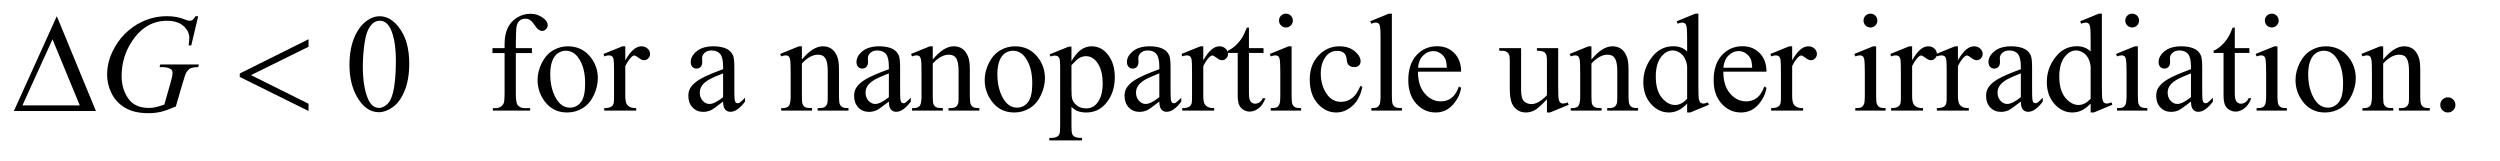 <?xml version="1.0" encoding="UTF-8"?>
<!DOCTYPE svg PUBLIC '-//W3C//DTD SVG 1.0//EN'
          'http://www.w3.org/TR/2001/REC-SVG-20010904/DTD/svg10.dtd'>
<svg stroke-dasharray="none" shape-rendering="auto" xmlns="http://www.w3.org/2000/svg" font-family="'Dialog'" text-rendering="auto" width="280" fill-opacity="1" color-interpolation="auto" color-rendering="auto" preserveAspectRatio="xMidYMid meet" font-size="12px" viewBox="0 0 280 18" fill="black" xmlns:xlink="http://www.w3.org/1999/xlink" stroke="black" image-rendering="auto" stroke-miterlimit="10" stroke-linecap="square" stroke-linejoin="miter" font-style="normal" stroke-width="1" height="18" stroke-dashoffset="0" font-weight="normal" stroke-opacity="1"
><!--Generated by the Batik Graphics2D SVG Generator--><defs id="genericDefs"
  /><g
  ><defs id="defs1"
    ><clipPath clipPathUnits="userSpaceOnUse" id="clipPath1"
      ><path d="M0.974 2.062 L178.169 2.062 L178.169 13.158 L0.974 13.158 L0.974 2.062 Z"
      /></clipPath
      ><clipPath clipPathUnits="userSpaceOnUse" id="clipPath2"
      ><path d="M31.114 65.864 L31.114 420.386 L5692.292 420.386 L5692.292 65.864 Z"
      /></clipPath
    ></defs
    ><g transform="scale(1.576,1.576) translate(-0.974,-2.062) matrix(0.031,0,0,0.031,0,0)"
    ><path d="M832.562 215.312 Q832.562 179.062 843.5 152.891 Q854.438 126.719 872.562 113.906 Q886.625 103.75 901.625 103.75 Q926 103.75 945.375 128.594 Q969.594 159.375 969.594 212.031 Q969.594 248.906 958.969 274.688 Q948.344 300.469 931.859 312.109 Q915.375 323.75 900.062 323.75 Q869.75 323.75 849.594 287.969 Q832.562 257.812 832.562 215.312 ZM863.188 219.219 Q863.188 262.969 873.969 290.625 Q882.875 313.906 900.531 313.906 Q908.969 313.906 918.031 306.328 Q927.094 298.75 931.781 280.938 Q938.969 254.062 938.969 205.156 Q938.969 168.906 931.469 144.688 Q925.844 126.719 916.938 119.219 Q910.531 114.062 901.469 114.062 Q890.844 114.062 882.562 123.594 Q871.312 136.562 867.25 164.375 Q863.188 192.188 863.188 219.219 ZM1213.938 188.125 L1213.938 282.188 Q1213.938 302.188 1218.312 307.5 Q1224.094 314.375 1233.781 314.375 L1246.75 314.375 L1246.75 320 L1161.281 320 L1161.281 314.375 L1167.688 314.375 Q1173.938 314.375 1179.094 311.25 Q1184.25 308.125 1186.203 302.812 Q1188.156 297.5 1188.156 282.188 L1188.156 188.125 L1160.344 188.125 L1160.344 176.875 L1188.156 176.875 L1188.156 167.5 Q1188.156 146.094 1195.031 131.25 Q1201.906 116.406 1216.047 107.266 Q1230.188 98.125 1247.844 98.125 Q1264.25 98.125 1278 108.75 Q1287.062 115.781 1287.062 124.531 Q1287.062 129.219 1283 133.359 Q1278.938 137.5 1274.25 137.5 Q1270.656 137.5 1266.672 134.922 Q1262.688 132.344 1256.906 123.828 Q1251.125 115.312 1246.281 112.344 Q1241.438 109.375 1235.5 109.375 Q1228.312 109.375 1223.312 113.203 Q1218.312 117.031 1216.125 125.078 Q1213.938 133.125 1213.938 166.562 L1213.938 176.875 L1250.812 176.875 L1250.812 188.125 L1213.938 188.125 ZM1333 172.656 Q1365.5 172.656 1385.188 197.344 Q1401.906 218.438 1401.906 245.781 Q1401.906 265 1392.688 284.688 Q1383.469 304.375 1367.297 314.375 Q1351.125 324.375 1331.281 324.375 Q1298.938 324.375 1279.875 298.594 Q1263.781 276.875 1263.781 249.844 Q1263.781 230.156 1273.547 210.703 Q1283.312 191.25 1299.25 181.953 Q1315.188 172.656 1333 172.656 ZM1328.156 182.812 Q1319.875 182.812 1311.516 187.734 Q1303.156 192.656 1298 205 Q1292.844 217.344 1292.844 236.719 Q1292.844 267.969 1305.266 290.625 Q1317.688 313.281 1338 313.281 Q1353.156 313.281 1363 300.781 Q1372.844 288.281 1372.844 257.812 Q1372.844 219.688 1356.438 197.812 Q1345.344 182.812 1328.156 182.812 ZM1464.875 172.656 L1464.875 204.844 Q1482.844 172.656 1501.75 172.656 Q1510.344 172.656 1515.969 177.891 Q1521.594 183.125 1521.594 190 Q1521.594 196.094 1517.531 200.312 Q1513.469 204.531 1507.844 204.531 Q1502.375 204.531 1495.578 199.141 Q1488.781 193.75 1485.5 193.75 Q1482.688 193.75 1479.406 196.875 Q1472.375 203.281 1464.875 217.969 L1464.875 286.562 Q1464.875 298.438 1467.844 304.531 Q1469.875 308.75 1475.031 311.562 Q1480.188 314.375 1489.875 314.375 L1489.875 320 L1416.594 320 L1416.594 314.375 Q1427.531 314.375 1432.844 310.938 Q1436.75 308.438 1438.312 302.969 Q1439.094 300.312 1439.094 287.812 L1439.094 232.344 Q1439.094 207.344 1438.078 202.578 Q1437.062 197.812 1434.328 195.625 Q1431.594 193.438 1427.531 193.438 Q1422.688 193.438 1416.594 195.781 L1415.031 190.156 L1458.312 172.656 L1464.875 172.656 ZM1689.094 299.375 Q1667.062 316.406 1661.438 319.062 Q1653 322.969 1643.469 322.969 Q1628.625 322.969 1619.016 312.812 Q1609.406 302.656 1609.406 286.094 Q1609.406 275.625 1614.094 267.969 Q1620.5 257.344 1636.359 247.969 Q1652.219 238.594 1689.094 225.156 L1689.094 219.531 Q1689.094 198.125 1682.297 190.156 Q1675.5 182.188 1662.531 182.188 Q1652.688 182.188 1646.906 187.5 Q1640.969 192.812 1640.969 199.688 L1641.281 208.75 Q1641.281 215.938 1637.609 219.844 Q1633.938 223.75 1628 223.75 Q1622.219 223.75 1618.547 219.688 Q1614.875 215.625 1614.875 208.594 Q1614.875 195.156 1628.625 183.906 Q1642.375 172.656 1667.219 172.656 Q1686.281 172.656 1698.469 179.062 Q1707.688 183.906 1712.062 194.219 Q1714.875 200.938 1714.875 221.719 L1714.875 270.312 Q1714.875 290.781 1715.656 295.391 Q1716.438 300 1718.234 301.562 Q1720.031 303.125 1722.375 303.125 Q1724.875 303.125 1726.75 302.031 Q1730.031 300 1739.406 290.625 L1739.406 299.375 Q1721.906 322.812 1705.969 322.812 Q1698.312 322.812 1693.781 317.5 Q1689.25 312.188 1689.094 299.375 ZM1689.094 289.219 L1689.094 234.688 Q1665.5 244.062 1658.625 247.969 Q1646.281 254.844 1640.969 262.344 Q1635.656 269.844 1635.656 278.75 Q1635.656 290 1642.375 297.422 Q1649.094 304.844 1657.844 304.844 Q1669.719 304.844 1689.094 289.219 ZM1869.719 202.969 Q1894.875 172.656 1917.688 172.656 Q1929.406 172.656 1937.844 178.516 Q1946.281 184.375 1951.281 197.812 Q1954.719 207.188 1954.719 226.562 L1954.719 287.656 Q1954.719 301.25 1956.906 306.094 Q1958.625 310 1962.453 312.188 Q1966.281 314.375 1976.594 314.375 L1976.594 320 L1905.812 320 L1905.812 314.375 L1908.781 314.375 Q1918.781 314.375 1922.766 311.328 Q1926.75 308.281 1928.312 302.344 Q1928.938 300 1928.938 287.656 L1928.938 229.062 Q1928.938 209.531 1923.859 200.703 Q1918.781 191.875 1906.75 191.875 Q1888.156 191.875 1869.719 212.188 L1869.719 287.656 Q1869.719 302.188 1871.438 305.625 Q1873.625 310.156 1877.453 312.266 Q1881.281 314.375 1893 314.375 L1893 320 L1822.219 320 L1822.219 314.375 L1825.344 314.375 Q1836.281 314.375 1840.109 308.828 Q1843.938 303.281 1843.938 287.656 L1843.938 234.531 Q1843.938 208.75 1842.766 203.125 Q1841.594 197.5 1839.172 195.469 Q1836.75 193.438 1832.688 193.438 Q1828.312 193.438 1822.219 195.781 L1819.875 190.156 L1863 172.656 L1869.719 172.656 L1869.719 202.969 ZM2069.094 299.375 Q2047.062 316.406 2041.438 319.062 Q2033 322.969 2023.469 322.969 Q2008.625 322.969 1999.016 312.812 Q1989.406 302.656 1989.406 286.094 Q1989.406 275.625 1994.094 267.969 Q2000.5 257.344 2016.359 247.969 Q2032.219 238.594 2069.094 225.156 L2069.094 219.531 Q2069.094 198.125 2062.297 190.156 Q2055.5 182.188 2042.531 182.188 Q2032.688 182.188 2026.906 187.5 Q2020.969 192.812 2020.969 199.688 L2021.281 208.75 Q2021.281 215.938 2017.609 219.844 Q2013.938 223.75 2008 223.75 Q2002.219 223.75 1998.547 219.688 Q1994.875 215.625 1994.875 208.594 Q1994.875 195.156 2008.625 183.906 Q2022.375 172.656 2047.219 172.656 Q2066.281 172.656 2078.469 179.062 Q2087.688 183.906 2092.062 194.219 Q2094.875 200.938 2094.875 221.719 L2094.875 270.312 Q2094.875 290.781 2095.656 295.391 Q2096.438 300 2098.234 301.562 Q2100.031 303.125 2102.375 303.125 Q2104.875 303.125 2106.75 302.031 Q2110.031 300 2119.406 290.625 L2119.406 299.375 Q2101.906 322.812 2085.969 322.812 Q2078.312 322.812 2073.781 317.5 Q2069.25 312.188 2069.094 299.375 ZM2069.094 289.219 L2069.094 234.688 Q2045.5 244.062 2038.625 247.969 Q2026.281 254.844 2020.969 262.344 Q2015.656 269.844 2015.656 278.75 Q2015.656 290 2022.375 297.422 Q2029.094 304.844 2037.844 304.844 Q2049.719 304.844 2069.094 289.219 ZM2169.719 202.969 Q2194.875 172.656 2217.688 172.656 Q2229.406 172.656 2237.844 178.516 Q2246.281 184.375 2251.281 197.812 Q2254.719 207.188 2254.719 226.562 L2254.719 287.656 Q2254.719 301.25 2256.906 306.094 Q2258.625 310 2262.453 312.188 Q2266.281 314.375 2276.594 314.375 L2276.594 320 L2205.812 320 L2205.812 314.375 L2208.781 314.375 Q2218.781 314.375 2222.766 311.328 Q2226.75 308.281 2228.312 302.344 Q2228.938 300 2228.938 287.656 L2228.938 229.062 Q2228.938 209.531 2223.859 200.703 Q2218.781 191.875 2206.75 191.875 Q2188.156 191.875 2169.719 212.188 L2169.719 287.656 Q2169.719 302.188 2171.438 305.625 Q2173.625 310.156 2177.453 312.266 Q2181.281 314.375 2193 314.375 L2193 320 L2122.219 320 L2122.219 314.375 L2125.344 314.375 Q2136.281 314.375 2140.109 308.828 Q2143.938 303.281 2143.938 287.656 L2143.938 234.531 Q2143.938 208.75 2142.766 203.125 Q2141.594 197.5 2139.172 195.469 Q2136.75 193.438 2132.688 193.438 Q2128.312 193.438 2122.219 195.781 L2119.875 190.156 L2163 172.656 L2169.719 172.656 L2169.719 202.969 ZM2358 172.656 Q2390.5 172.656 2410.188 197.344 Q2426.906 218.438 2426.906 245.781 Q2426.906 265 2417.688 284.688 Q2408.469 304.375 2392.297 314.375 Q2376.125 324.375 2356.281 324.375 Q2323.938 324.375 2304.875 298.594 Q2288.781 276.875 2288.781 249.844 Q2288.781 230.156 2298.547 210.703 Q2308.312 191.25 2324.25 181.953 Q2340.188 172.656 2358 172.656 ZM2353.156 182.812 Q2344.875 182.812 2336.516 187.734 Q2328.156 192.656 2323 205 Q2317.844 217.344 2317.844 236.719 Q2317.844 267.969 2330.266 290.625 Q2342.688 313.281 2363 313.281 Q2378.156 313.281 2388 300.781 Q2397.844 288.281 2397.844 257.812 Q2397.844 219.688 2381.438 197.812 Q2370.344 182.812 2353.156 182.812 ZM2437.688 191.094 L2481.75 173.281 L2487.688 173.281 L2487.688 206.719 Q2498.781 187.812 2509.953 180.234 Q2521.125 172.656 2533.469 172.656 Q2555.031 172.656 2569.406 189.531 Q2587.062 210.156 2587.062 243.281 Q2587.062 280.312 2565.812 304.531 Q2548.312 324.375 2521.75 324.375 Q2510.188 324.375 2501.75 321.094 Q2495.5 318.75 2487.688 311.719 L2487.688 355.312 Q2487.688 370 2489.484 373.984 Q2491.281 377.969 2495.734 380.312 Q2500.188 382.656 2511.906 382.656 L2511.906 388.438 L2436.906 388.438 L2436.906 382.656 L2440.812 382.656 Q2449.406 382.812 2455.5 379.375 Q2458.469 377.656 2460.109 373.828 Q2461.75 370 2461.75 354.375 L2461.75 219.062 Q2461.75 205.156 2460.5 201.406 Q2459.25 197.656 2456.516 195.781 Q2453.781 193.906 2449.094 193.906 Q2445.344 193.906 2439.562 196.094 L2437.688 191.094 ZM2487.688 215.938 L2487.688 269.375 Q2487.688 286.719 2489.094 292.188 Q2491.281 301.25 2499.797 308.125 Q2508.312 315 2521.281 315 Q2536.906 315 2546.594 302.812 Q2559.25 286.875 2559.25 257.969 Q2559.25 225.156 2544.875 207.5 Q2534.875 195.312 2521.125 195.312 Q2513.625 195.312 2506.281 199.062 Q2500.656 201.875 2487.688 215.938 ZM2689.094 299.375 Q2667.062 316.406 2661.438 319.062 Q2653 322.969 2643.469 322.969 Q2628.625 322.969 2619.016 312.812 Q2609.406 302.656 2609.406 286.094 Q2609.406 275.625 2614.094 267.969 Q2620.5 257.344 2636.359 247.969 Q2652.219 238.594 2689.094 225.156 L2689.094 219.531 Q2689.094 198.125 2682.297 190.156 Q2675.5 182.188 2662.531 182.188 Q2652.688 182.188 2646.906 187.5 Q2640.969 192.812 2640.969 199.688 L2641.281 208.75 Q2641.281 215.938 2637.609 219.844 Q2633.938 223.75 2628 223.75 Q2622.219 223.75 2618.547 219.688 Q2614.875 215.625 2614.875 208.594 Q2614.875 195.156 2628.625 183.906 Q2642.375 172.656 2667.219 172.656 Q2686.281 172.656 2698.469 179.062 Q2707.688 183.906 2712.062 194.219 Q2714.875 200.938 2714.875 221.719 L2714.875 270.312 Q2714.875 290.781 2715.656 295.391 Q2716.438 300 2718.234 301.562 Q2720.031 303.125 2722.375 303.125 Q2724.875 303.125 2726.75 302.031 Q2730.031 300 2739.406 290.625 L2739.406 299.375 Q2721.906 322.812 2705.969 322.812 Q2698.312 322.812 2693.781 317.5 Q2689.25 312.188 2689.094 299.375 ZM2689.094 289.219 L2689.094 234.688 Q2665.5 244.062 2658.625 247.969 Q2646.281 254.844 2640.969 262.344 Q2635.656 269.844 2635.656 278.75 Q2635.656 290 2642.375 297.422 Q2649.094 304.844 2657.844 304.844 Q2669.719 304.844 2689.094 289.219 ZM2789.875 172.656 L2789.875 204.844 Q2807.844 172.656 2826.75 172.656 Q2835.344 172.656 2840.969 177.891 Q2846.594 183.125 2846.594 190 Q2846.594 196.094 2842.531 200.312 Q2838.469 204.531 2832.844 204.531 Q2827.375 204.531 2820.578 199.141 Q2813.781 193.75 2810.5 193.75 Q2807.688 193.75 2804.406 196.875 Q2797.375 203.281 2789.875 217.969 L2789.875 286.562 Q2789.875 298.438 2792.844 304.531 Q2794.875 308.75 2800.031 311.562 Q2805.188 314.375 2814.875 314.375 L2814.875 320 L2741.594 320 L2741.594 314.375 Q2752.531 314.375 2757.844 310.938 Q2761.75 308.438 2763.312 302.969 Q2764.094 300.312 2764.094 287.812 L2764.094 232.344 Q2764.094 207.344 2763.078 202.578 Q2762.062 197.812 2759.328 195.625 Q2756.594 193.438 2752.531 193.438 Q2747.688 193.438 2741.594 195.781 L2740.031 190.156 L2783.312 172.656 L2789.875 172.656 ZM2894.562 129.844 L2894.562 176.875 L2928 176.875 L2928 187.812 L2894.562 187.812 L2894.562 280.625 Q2894.562 294.531 2898.547 299.375 Q2902.531 304.219 2908.781 304.219 Q2913.938 304.219 2918.781 301.016 Q2923.625 297.812 2926.281 291.562 L2932.375 291.562 Q2926.906 306.875 2916.906 314.609 Q2906.906 322.344 2896.281 322.344 Q2889.094 322.344 2882.219 318.359 Q2875.344 314.375 2872.062 306.953 Q2868.781 299.531 2868.781 284.062 L2868.781 187.812 L2846.125 187.812 L2846.125 182.656 Q2854.719 179.219 2863.703 171.016 Q2872.688 162.812 2879.719 151.562 Q2883.312 145.625 2889.719 129.844 L2894.562 129.844 ZM2979.406 97.812 Q2985.969 97.812 2990.578 102.422 Q2995.188 107.031 2995.188 113.594 Q2995.188 120.156 2990.578 124.844 Q2985.969 129.531 2979.406 129.531 Q2972.844 129.531 2968.156 124.844 Q2963.469 120.156 2963.469 113.594 Q2963.469 107.031 2968.078 102.422 Q2972.688 97.812 2979.406 97.812 ZM2992.375 172.656 L2992.375 287.656 Q2992.375 301.094 2994.328 305.547 Q2996.281 310 3000.109 312.188 Q3003.938 314.375 3014.094 314.375 L3014.094 320 L2944.562 320 L2944.562 314.375 Q2955.031 314.375 2958.625 312.344 Q2962.219 310.312 2964.328 305.625 Q2966.438 300.938 2966.438 287.656 L2966.438 232.5 Q2966.438 209.219 2965.031 202.344 Q2963.938 197.344 2961.594 195.391 Q2959.25 193.438 2955.188 193.438 Q2950.812 193.438 2944.562 195.781 L2942.375 190.156 L2985.5 172.656 L2992.375 172.656 ZM3154.562 265.625 Q3148.781 293.906 3131.906 309.141 Q3115.031 324.375 3094.562 324.375 Q3070.188 324.375 3052.062 303.906 Q3033.938 283.438 3033.938 248.594 Q3033.938 214.844 3054.016 193.75 Q3074.094 172.656 3102.219 172.656 Q3123.312 172.656 3136.906 183.828 Q3150.5 195 3150.5 207.031 Q3150.5 212.969 3146.672 216.641 Q3142.844 220.312 3135.969 220.312 Q3126.75 220.312 3122.062 214.375 Q3119.406 211.094 3118.547 201.875 Q3117.688 192.656 3112.219 187.812 Q3106.75 183.125 3097.062 183.125 Q3081.438 183.125 3071.906 194.688 Q3059.25 210 3059.25 235.156 Q3059.25 260.781 3071.828 280.391 Q3084.406 300 3105.812 300 Q3121.125 300 3133.312 289.531 Q3141.906 282.344 3150.031 263.438 L3154.562 265.625 ZM3222.219 97.812 L3222.219 287.656 Q3222.219 301.094 3224.172 305.469 Q3226.125 309.844 3230.188 312.109 Q3234.25 314.375 3245.344 314.375 L3245.344 320 L3175.188 320 L3175.188 314.375 Q3185.031 314.375 3188.625 312.344 Q3192.219 310.312 3194.25 305.625 Q3196.281 300.938 3196.281 287.656 L3196.281 157.656 Q3196.281 133.438 3195.188 127.891 Q3194.094 122.344 3191.672 120.312 Q3189.25 118.281 3185.5 118.281 Q3181.438 118.281 3175.188 120.781 L3172.531 115.312 L3215.188 97.812 L3222.219 97.812 ZM3282.062 230.781 Q3281.906 262.656 3297.531 280.781 Q3313.156 298.906 3334.25 298.906 Q3348.312 298.906 3358.703 291.172 Q3369.094 283.438 3376.125 264.688 L3380.969 267.812 Q3377.688 289.219 3361.906 306.797 Q3346.125 324.375 3322.375 324.375 Q3296.594 324.375 3278.234 304.297 Q3259.875 284.219 3259.875 250.312 Q3259.875 213.594 3278.703 193.047 Q3297.531 172.5 3325.969 172.5 Q3350.031 172.5 3365.5 188.359 Q3380.969 204.219 3380.969 230.781 L3282.062 230.781 ZM3282.062 221.719 L3348.312 221.719 Q3347.531 207.969 3345.031 202.344 Q3341.125 193.594 3333.391 188.594 Q3325.656 183.594 3317.219 183.594 Q3304.25 183.594 3294.016 193.672 Q3283.781 203.75 3282.062 221.719 ZM3603.469 176.875 L3603.469 263.594 Q3603.469 288.438 3604.641 293.984 Q3605.812 299.531 3608.391 301.719 Q3610.969 303.906 3614.406 303.906 Q3619.25 303.906 3625.344 301.25 L3627.531 306.719 L3584.719 324.375 L3577.688 324.375 L3577.688 294.062 Q3559.25 314.062 3549.562 319.219 Q3539.875 324.375 3529.094 324.375 Q3517.062 324.375 3508.234 317.422 Q3499.406 310.469 3495.969 299.531 Q3492.531 288.594 3492.531 268.594 L3492.531 204.688 Q3492.531 194.531 3490.344 190.625 Q3488.156 186.719 3483.859 184.609 Q3479.562 182.5 3468.312 182.656 L3468.312 176.875 L3518.469 176.875 L3518.469 272.656 Q3518.469 292.656 3525.422 298.906 Q3532.375 305.156 3542.219 305.156 Q3548.938 305.156 3557.453 300.938 Q3565.969 296.719 3577.688 284.844 L3577.688 203.75 Q3577.688 191.562 3573.234 187.266 Q3568.781 182.969 3554.719 182.656 L3554.719 176.875 L3603.469 176.875 ZM3679.719 202.969 Q3704.875 172.656 3727.688 172.656 Q3739.406 172.656 3747.844 178.516 Q3756.281 184.375 3761.281 197.812 Q3764.719 207.188 3764.719 226.562 L3764.719 287.656 Q3764.719 301.25 3766.906 306.094 Q3768.625 310 3772.453 312.188 Q3776.281 314.375 3786.594 314.375 L3786.594 320 L3715.812 320 L3715.812 314.375 L3718.781 314.375 Q3728.781 314.375 3732.766 311.328 Q3736.75 308.281 3738.312 302.344 Q3738.938 300 3738.938 287.656 L3738.938 229.062 Q3738.938 209.531 3733.859 200.703 Q3728.781 191.875 3716.75 191.875 Q3698.156 191.875 3679.719 212.188 L3679.719 287.656 Q3679.719 302.188 3681.438 305.625 Q3683.625 310.156 3687.453 312.266 Q3691.281 314.375 3703 314.375 L3703 320 L3632.219 320 L3632.219 314.375 L3635.344 314.375 Q3646.281 314.375 3650.109 308.828 Q3653.938 303.281 3653.938 287.656 L3653.938 234.531 Q3653.938 208.75 3652.766 203.125 Q3651.594 197.5 3649.172 195.469 Q3646.75 193.438 3642.688 193.438 Q3638.312 193.438 3632.219 195.781 L3629.875 190.156 L3673 172.656 L3679.719 172.656 L3679.719 202.969 ZM3899.094 303.906 Q3888.625 314.844 3878.625 319.609 Q3868.625 324.375 3857.062 324.375 Q3833.625 324.375 3816.125 304.766 Q3798.625 285.156 3798.625 254.375 Q3798.625 223.594 3818 198.047 Q3837.375 172.5 3867.844 172.5 Q3886.75 172.5 3899.094 184.531 L3899.094 158.125 Q3899.094 133.594 3897.922 127.969 Q3896.75 122.344 3894.25 120.312 Q3891.75 118.281 3888 118.281 Q3883.938 118.281 3877.219 120.781 L3875.188 115.312 L3917.844 97.812 L3924.875 97.812 L3924.875 263.281 Q3924.875 288.438 3926.047 293.984 Q3927.219 299.531 3929.797 301.719 Q3932.375 303.906 3935.812 303.906 Q3940.031 303.906 3947.062 301.25 L3948.781 306.719 L3906.281 324.375 L3899.094 324.375 L3899.094 303.906 ZM3899.094 292.969 L3899.094 219.219 Q3898.156 208.594 3893.469 199.844 Q3888.781 191.094 3881.047 186.641 Q3873.312 182.188 3865.969 182.188 Q3852.219 182.188 3841.438 194.531 Q3827.219 210.781 3827.219 242.031 Q3827.219 273.594 3840.969 290.391 Q3854.719 307.188 3871.594 307.188 Q3885.812 307.188 3899.094 292.969 ZM3982.062 230.781 Q3981.906 262.656 3997.531 280.781 Q4013.156 298.906 4034.25 298.906 Q4048.312 298.906 4058.703 291.172 Q4069.094 283.438 4076.125 264.688 L4080.969 267.812 Q4077.688 289.219 4061.906 306.797 Q4046.125 324.375 4022.375 324.375 Q3996.594 324.375 3978.234 304.297 Q3959.875 284.219 3959.875 250.312 Q3959.875 213.594 3978.703 193.047 Q3997.531 172.5 4025.969 172.5 Q4050.031 172.5 4065.5 188.359 Q4080.969 204.219 4080.969 230.781 L3982.062 230.781 ZM3982.062 221.719 L4048.312 221.719 Q4047.531 207.969 4045.031 202.344 Q4041.125 193.594 4033.391 188.594 Q4025.656 183.594 4017.219 183.594 Q4004.25 183.594 3994.016 193.672 Q3983.781 203.75 3982.062 221.719 ZM4139.875 172.656 L4139.875 204.844 Q4157.844 172.656 4176.75 172.656 Q4185.344 172.656 4190.969 177.891 Q4196.594 183.125 4196.594 190 Q4196.594 196.094 4192.531 200.312 Q4188.469 204.531 4182.844 204.531 Q4177.375 204.531 4170.578 199.141 Q4163.781 193.75 4160.5 193.75 Q4157.688 193.75 4154.406 196.875 Q4147.375 203.281 4139.875 217.969 L4139.875 286.562 Q4139.875 298.438 4142.844 304.531 Q4144.875 308.75 4150.031 311.562 Q4155.188 314.375 4164.875 314.375 L4164.875 320 L4091.594 320 L4091.594 314.375 Q4102.531 314.375 4107.844 310.938 Q4111.75 308.438 4113.312 302.969 Q4114.094 300.312 4114.094 287.812 L4114.094 232.344 Q4114.094 207.344 4113.078 202.578 Q4112.062 197.812 4109.328 195.625 Q4106.594 193.438 4102.531 193.438 Q4097.688 193.438 4091.594 195.781 L4090.031 190.156 L4133.312 172.656 L4139.875 172.656 ZM4319.406 97.812 Q4325.969 97.812 4330.578 102.422 Q4335.188 107.031 4335.188 113.594 Q4335.188 120.156 4330.578 124.844 Q4325.969 129.531 4319.406 129.531 Q4312.844 129.531 4308.156 124.844 Q4303.469 120.156 4303.469 113.594 Q4303.469 107.031 4308.078 102.422 Q4312.688 97.812 4319.406 97.812 ZM4332.375 172.656 L4332.375 287.656 Q4332.375 301.094 4334.328 305.547 Q4336.281 310 4340.109 312.188 Q4343.938 314.375 4354.094 314.375 L4354.094 320 L4284.562 320 L4284.562 314.375 Q4295.031 314.375 4298.625 312.344 Q4302.219 310.312 4304.328 305.625 Q4306.438 300.938 4306.438 287.656 L4306.438 232.5 Q4306.438 209.219 4305.031 202.344 Q4303.938 197.344 4301.594 195.391 Q4299.25 193.438 4295.188 193.438 Q4290.812 193.438 4284.562 195.781 L4282.375 190.156 L4325.5 172.656 L4332.375 172.656 ZM4414.875 172.656 L4414.875 204.844 Q4432.844 172.656 4451.75 172.656 Q4460.344 172.656 4465.969 177.891 Q4471.594 183.125 4471.594 190 Q4471.594 196.094 4467.531 200.312 Q4463.469 204.531 4457.844 204.531 Q4452.375 204.531 4445.578 199.141 Q4438.781 193.75 4435.5 193.75 Q4432.688 193.75 4429.406 196.875 Q4422.375 203.281 4414.875 217.969 L4414.875 286.562 Q4414.875 298.438 4417.844 304.531 Q4419.875 308.75 4425.031 311.562 Q4430.188 314.375 4439.875 314.375 L4439.875 320 L4366.594 320 L4366.594 314.375 Q4377.531 314.375 4382.844 310.938 Q4386.75 308.438 4388.312 302.969 Q4389.094 300.312 4389.094 287.812 L4389.094 232.344 Q4389.094 207.344 4388.078 202.578 Q4387.062 197.812 4384.328 195.625 Q4381.594 193.438 4377.531 193.438 Q4372.688 193.438 4366.594 195.781 L4365.031 190.156 L4408.312 172.656 L4414.875 172.656 ZM4519.875 172.656 L4519.875 204.844 Q4537.844 172.656 4556.75 172.656 Q4565.344 172.656 4570.969 177.891 Q4576.594 183.125 4576.594 190 Q4576.594 196.094 4572.531 200.312 Q4568.469 204.531 4562.844 204.531 Q4557.375 204.531 4550.578 199.141 Q4543.781 193.75 4540.5 193.75 Q4537.688 193.75 4534.406 196.875 Q4527.375 203.281 4519.875 217.969 L4519.875 286.562 Q4519.875 298.438 4522.844 304.531 Q4524.875 308.75 4530.031 311.562 Q4535.188 314.375 4544.875 314.375 L4544.875 320 L4471.594 320 L4471.594 314.375 Q4482.531 314.375 4487.844 310.938 Q4491.75 308.438 4493.312 302.969 Q4494.094 300.312 4494.094 287.812 L4494.094 232.344 Q4494.094 207.344 4493.078 202.578 Q4492.062 197.812 4489.328 195.625 Q4486.594 193.438 4482.531 193.438 Q4477.688 193.438 4471.594 195.781 L4470.031 190.156 L4513.312 172.656 L4519.875 172.656 ZM4664.094 299.375 Q4642.062 316.406 4636.438 319.062 Q4628 322.969 4618.469 322.969 Q4603.625 322.969 4594.016 312.812 Q4584.406 302.656 4584.406 286.094 Q4584.406 275.625 4589.094 267.969 Q4595.5 257.344 4611.359 247.969 Q4627.219 238.594 4664.094 225.156 L4664.094 219.531 Q4664.094 198.125 4657.297 190.156 Q4650.5 182.188 4637.531 182.188 Q4627.688 182.188 4621.906 187.5 Q4615.969 192.812 4615.969 199.688 L4616.281 208.75 Q4616.281 215.938 4612.609 219.844 Q4608.938 223.75 4603 223.75 Q4597.219 223.75 4593.547 219.688 Q4589.875 215.625 4589.875 208.594 Q4589.875 195.156 4603.625 183.906 Q4617.375 172.656 4642.219 172.656 Q4661.281 172.656 4673.469 179.062 Q4682.688 183.906 4687.062 194.219 Q4689.875 200.938 4689.875 221.719 L4689.875 270.312 Q4689.875 290.781 4690.656 295.391 Q4691.438 300 4693.234 301.562 Q4695.031 303.125 4697.375 303.125 Q4699.875 303.125 4701.75 302.031 Q4705.031 300 4714.406 290.625 L4714.406 299.375 Q4696.906 322.812 4680.969 322.812 Q4673.312 322.812 4668.781 317.5 Q4664.25 312.188 4664.094 299.375 ZM4664.094 289.219 L4664.094 234.688 Q4640.5 244.062 4633.625 247.969 Q4621.281 254.844 4615.969 262.344 Q4610.656 269.844 4610.656 278.75 Q4610.656 290 4617.375 297.422 Q4624.094 304.844 4632.844 304.844 Q4644.719 304.844 4664.094 289.219 ZM4824.094 303.906 Q4813.625 314.844 4803.625 319.609 Q4793.625 324.375 4782.062 324.375 Q4758.625 324.375 4741.125 304.766 Q4723.625 285.156 4723.625 254.375 Q4723.625 223.594 4743 198.047 Q4762.375 172.5 4792.844 172.5 Q4811.75 172.5 4824.094 184.531 L4824.094 158.125 Q4824.094 133.594 4822.922 127.969 Q4821.75 122.344 4819.25 120.312 Q4816.75 118.281 4813 118.281 Q4808.938 118.281 4802.219 120.781 L4800.188 115.312 L4842.844 97.812 L4849.875 97.812 L4849.875 263.281 Q4849.875 288.438 4851.047 293.984 Q4852.219 299.531 4854.797 301.719 Q4857.375 303.906 4860.812 303.906 Q4865.031 303.906 4872.062 301.25 L4873.781 306.719 L4831.281 324.375 L4824.094 324.375 L4824.094 303.906 ZM4824.094 292.969 L4824.094 219.219 Q4823.156 208.594 4818.469 199.844 Q4813.781 191.094 4806.047 186.641 Q4798.312 182.188 4790.969 182.188 Q4777.219 182.188 4766.438 194.531 Q4752.219 210.781 4752.219 242.031 Q4752.219 273.594 4765.969 290.391 Q4779.719 307.188 4796.594 307.188 Q4810.812 307.188 4824.094 292.969 ZM4919.406 97.812 Q4925.969 97.812 4930.578 102.422 Q4935.188 107.031 4935.188 113.594 Q4935.188 120.156 4930.578 124.844 Q4925.969 129.531 4919.406 129.531 Q4912.844 129.531 4908.156 124.844 Q4903.469 120.156 4903.469 113.594 Q4903.469 107.031 4908.078 102.422 Q4912.688 97.812 4919.406 97.812 ZM4932.375 172.656 L4932.375 287.656 Q4932.375 301.094 4934.328 305.547 Q4936.281 310 4940.109 312.188 Q4943.938 314.375 4954.094 314.375 L4954.094 320 L4884.562 320 L4884.562 314.375 Q4895.031 314.375 4898.625 312.344 Q4902.219 310.312 4904.328 305.625 Q4906.438 300.938 4906.438 287.656 L4906.438 232.5 Q4906.438 209.219 4905.031 202.344 Q4903.938 197.344 4901.594 195.391 Q4899.25 193.438 4895.188 193.438 Q4890.812 193.438 4884.562 195.781 L4882.375 190.156 L4925.5 172.656 L4932.375 172.656 ZM5054.094 299.375 Q5032.062 316.406 5026.438 319.062 Q5018 322.969 5008.469 322.969 Q4993.625 322.969 4984.016 312.812 Q4974.406 302.656 4974.406 286.094 Q4974.406 275.625 4979.094 267.969 Q4985.5 257.344 5001.359 247.969 Q5017.219 238.594 5054.094 225.156 L5054.094 219.531 Q5054.094 198.125 5047.297 190.156 Q5040.5 182.188 5027.531 182.188 Q5017.688 182.188 5011.906 187.5 Q5005.969 192.812 5005.969 199.688 L5006.281 208.75 Q5006.281 215.938 5002.609 219.844 Q4998.938 223.75 4993 223.75 Q4987.219 223.75 4983.547 219.688 Q4979.875 215.625 4979.875 208.594 Q4979.875 195.156 4993.625 183.906 Q5007.375 172.656 5032.219 172.656 Q5051.281 172.656 5063.469 179.062 Q5072.688 183.906 5077.062 194.219 Q5079.875 200.938 5079.875 221.719 L5079.875 270.312 Q5079.875 290.781 5080.656 295.391 Q5081.438 300 5083.234 301.562 Q5085.031 303.125 5087.375 303.125 Q5089.875 303.125 5091.75 302.031 Q5095.031 300 5104.406 290.625 L5104.406 299.375 Q5086.906 322.812 5070.969 322.812 Q5063.312 322.812 5058.781 317.5 Q5054.25 312.188 5054.094 299.375 ZM5054.094 289.219 L5054.094 234.688 Q5030.5 244.062 5023.625 247.969 Q5011.281 254.844 5005.969 262.344 Q5000.656 269.844 5000.656 278.75 Q5000.656 290 5007.375 297.422 Q5014.094 304.844 5022.844 304.844 Q5034.719 304.844 5054.094 289.219 ZM5154.562 129.844 L5154.562 176.875 L5188 176.875 L5188 187.812 L5154.562 187.812 L5154.562 280.625 Q5154.562 294.531 5158.547 299.375 Q5162.531 304.219 5168.781 304.219 Q5173.938 304.219 5178.781 301.016 Q5183.625 297.812 5186.281 291.562 L5192.375 291.562 Q5186.906 306.875 5176.906 314.609 Q5166.906 322.344 5156.281 322.344 Q5149.094 322.344 5142.219 318.359 Q5135.344 314.375 5132.062 306.953 Q5128.781 299.531 5128.781 284.062 L5128.781 187.812 L5106.125 187.812 L5106.125 182.656 Q5114.719 179.219 5123.703 171.016 Q5132.688 162.812 5139.719 151.562 Q5143.312 145.625 5149.719 129.844 L5154.562 129.844 ZM5239.406 97.812 Q5245.969 97.812 5250.578 102.422 Q5255.188 107.031 5255.188 113.594 Q5255.188 120.156 5250.578 124.844 Q5245.969 129.531 5239.406 129.531 Q5232.844 129.531 5228.156 124.844 Q5223.469 120.156 5223.469 113.594 Q5223.469 107.031 5228.078 102.422 Q5232.688 97.812 5239.406 97.812 ZM5252.375 172.656 L5252.375 287.656 Q5252.375 301.094 5254.328 305.547 Q5256.281 310 5260.109 312.188 Q5263.938 314.375 5274.094 314.375 L5274.094 320 L5204.562 320 L5204.562 314.375 Q5215.031 314.375 5218.625 312.344 Q5222.219 310.312 5224.328 305.625 Q5226.438 300.938 5226.438 287.656 L5226.438 232.5 Q5226.438 209.219 5225.031 202.344 Q5223.938 197.344 5221.594 195.391 Q5219.25 193.438 5215.188 193.438 Q5210.812 193.438 5204.562 195.781 L5202.375 190.156 L5245.5 172.656 L5252.375 172.656 ZM5363 172.656 Q5395.5 172.656 5415.188 197.344 Q5431.906 218.438 5431.906 245.781 Q5431.906 265 5422.688 284.688 Q5413.469 304.375 5397.297 314.375 Q5381.125 324.375 5361.281 324.375 Q5328.938 324.375 5309.875 298.594 Q5293.781 276.875 5293.781 249.844 Q5293.781 230.156 5303.547 210.703 Q5313.312 191.25 5329.25 181.953 Q5345.188 172.656 5363 172.656 ZM5358.156 182.812 Q5349.875 182.812 5341.516 187.734 Q5333.156 192.656 5328 205 Q5322.844 217.344 5322.844 236.719 Q5322.844 267.969 5335.266 290.625 Q5347.688 313.281 5368 313.281 Q5383.156 313.281 5393 300.781 Q5402.844 288.281 5402.844 257.812 Q5402.844 219.688 5386.438 197.812 Q5375.344 182.812 5358.156 182.812 ZM5494.719 202.969 Q5519.875 172.656 5542.688 172.656 Q5554.406 172.656 5562.844 178.516 Q5571.281 184.375 5576.281 197.812 Q5579.719 207.188 5579.719 226.562 L5579.719 287.656 Q5579.719 301.25 5581.906 306.094 Q5583.625 310 5587.453 312.188 Q5591.281 314.375 5601.594 314.375 L5601.594 320 L5530.812 320 L5530.812 314.375 L5533.781 314.375 Q5543.781 314.375 5547.766 311.328 Q5551.75 308.281 5553.312 302.344 Q5553.938 300 5553.938 287.656 L5553.938 229.062 Q5553.938 209.531 5548.859 200.703 Q5543.781 191.875 5531.75 191.875 Q5513.156 191.875 5494.719 212.188 L5494.719 287.656 Q5494.719 302.188 5496.438 305.625 Q5498.625 310.156 5502.453 312.266 Q5506.281 314.375 5518 314.375 L5518 320 L5447.219 320 L5447.219 314.375 L5450.344 314.375 Q5461.281 314.375 5465.109 308.828 Q5468.938 303.281 5468.938 287.656 L5468.938 234.531 Q5468.938 208.75 5467.766 203.125 Q5466.594 197.5 5464.172 195.469 Q5461.75 193.438 5457.688 193.438 Q5453.312 193.438 5447.219 195.781 L5444.875 190.156 L5488 172.656 L5494.719 172.656 L5494.719 202.969 ZM5643 289.688 Q5650.344 289.688 5655.344 294.766 Q5660.344 299.844 5660.344 307.031 Q5660.344 314.219 5655.266 319.297 Q5650.188 324.375 5643 324.375 Q5635.812 324.375 5630.734 319.297 Q5625.656 314.219 5625.656 307.031 Q5625.656 299.688 5630.734 294.688 Q5635.812 289.688 5643 289.688 Z" stroke="none" clip-path="url(#clipPath2)"
    /></g
    ><g transform="matrix(0.049,0,0,0.049,-1.535,-3.248)"
    ><path d="M484.312 103.281 L468.531 170 L462.594 170 Q464 158.281 464 152.656 Q464 137.344 450.484 125.547 Q436.969 113.75 413.219 113.75 Q364.625 113.75 333.844 159.375 Q309.312 195.469 309.312 240.156 Q309.312 269.844 324.469 291.406 Q339.625 312.969 371.188 312.969 Q379 312.969 385.953 311.562 Q392.906 310.156 406.969 305.312 L422.438 250.781 Q425.719 239.531 425.719 232.812 Q425.719 227.188 421.656 224.219 Q415.094 219.688 400.406 219.688 L396.031 219.688 L397.75 213.594 L485.875 213.594 L484.312 219.688 Q472.281 219.844 466.812 222.5 Q461.344 225.156 457.438 231.562 Q454.781 235.781 448.844 256.094 L433.219 309.688 Q411.812 318.906 398.688 321.953 Q385.562 325 371.031 325 Q337.594 325 316.812 312.422 Q296.031 299.844 286.109 279.141 Q276.188 258.438 276.188 237.969 Q276.188 210.469 287.75 185.703 Q299.312 160.938 316.578 143.828 Q333.844 126.719 354.156 116.875 Q382.125 103.281 412.906 103.281 Q435.562 103.281 453.844 110.781 Q461.188 113.75 464.625 113.75 Q468.531 113.75 471.266 111.953 Q474 110.156 478.375 103.281 L484.312 103.281 Z" stroke="none" clip-path="url(#clipPath2)"
    /></g
    ><g transform="matrix(0.049,0,0,0.049,-1.535,-3.248)"
    ><path d="M250.562 320 L63.062 320 L161.188 103.281 L250.562 320 ZM213.688 307.188 L151.344 156.094 L82.594 307.188 L213.688 307.188 ZM736.562 155.938 L736.562 173.125 L605 237.969 L736.562 303.438 L736.562 320 L579.375 242.188 L579.375 234.219 L736.562 155.938 Z" stroke="none" clip-path="url(#clipPath2)"
    /></g
  ></g
></svg
>
